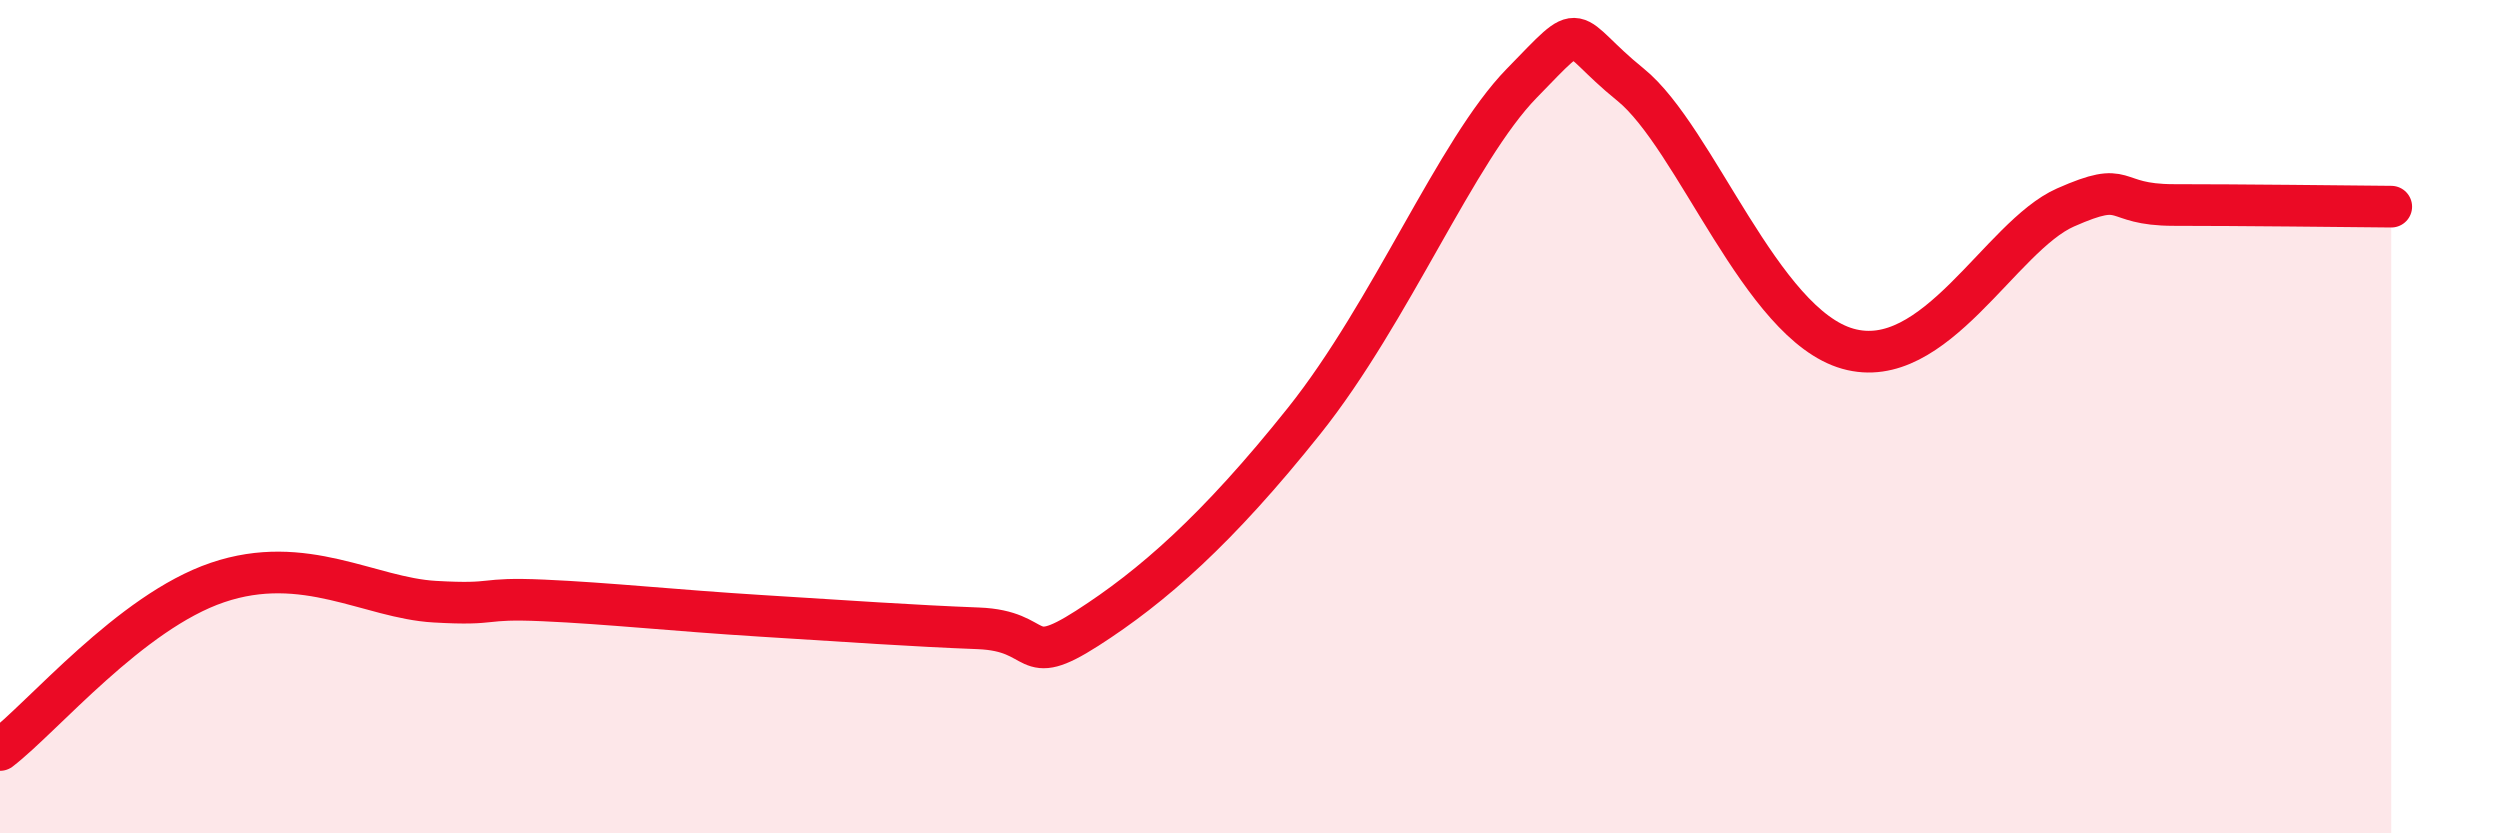 
    <svg width="60" height="20" viewBox="0 0 60 20" xmlns="http://www.w3.org/2000/svg">
      <path
        d="M 0,18 C 1.04,17.2 3.13,14.69 5.22,13.98 C 7.31,13.27 8.87,14.35 10.43,14.44 C 11.99,14.53 11.47,14.34 13.04,14.41 C 14.61,14.48 16.17,14.65 18.26,14.78 C 20.35,14.91 21.91,15.02 23.48,15.08 C 25.05,15.14 24.53,16.08 26.09,15.08 C 27.65,14.08 29.21,12.72 31.3,10.1 C 33.39,7.48 34.95,3.61 36.52,2 C 38.09,0.39 37.56,0.76 39.13,2.03 C 40.7,3.3 42.26,7.78 44.35,8.37 C 46.44,8.96 48.01,5.67 49.57,4.98 C 51.13,4.29 50.61,4.92 52.17,4.92 C 53.73,4.92 56.35,4.95 57.39,4.96L57.39 20L0 20Z"
        fill="#EB0A25"
        opacity="0.1"
        stroke-linecap="round"
        stroke-linejoin="round"
      />
      <path
        d="M 0,18 C 1.04,17.2 3.13,14.69 5.22,13.98 C 7.31,13.27 8.87,14.35 10.43,14.44 C 11.99,14.53 11.47,14.34 13.04,14.41 C 14.61,14.48 16.17,14.65 18.26,14.78 C 20.35,14.91 21.91,15.02 23.48,15.08 C 25.05,15.14 24.53,16.08 26.09,15.08 C 27.65,14.08 29.21,12.72 31.3,10.1 C 33.39,7.48 34.95,3.61 36.52,2 C 38.09,0.39 37.56,0.76 39.13,2.03 C 40.7,3.3 42.26,7.78 44.35,8.37 C 46.44,8.96 48.01,5.67 49.57,4.98 C 51.13,4.29 50.61,4.92 52.17,4.92 C 53.73,4.92 56.35,4.95 57.39,4.96"
        stroke="#EB0A25"
        stroke-width="1"
        fill="none"
        stroke-linecap="round"
        stroke-linejoin="round"
      />
    </svg>
  